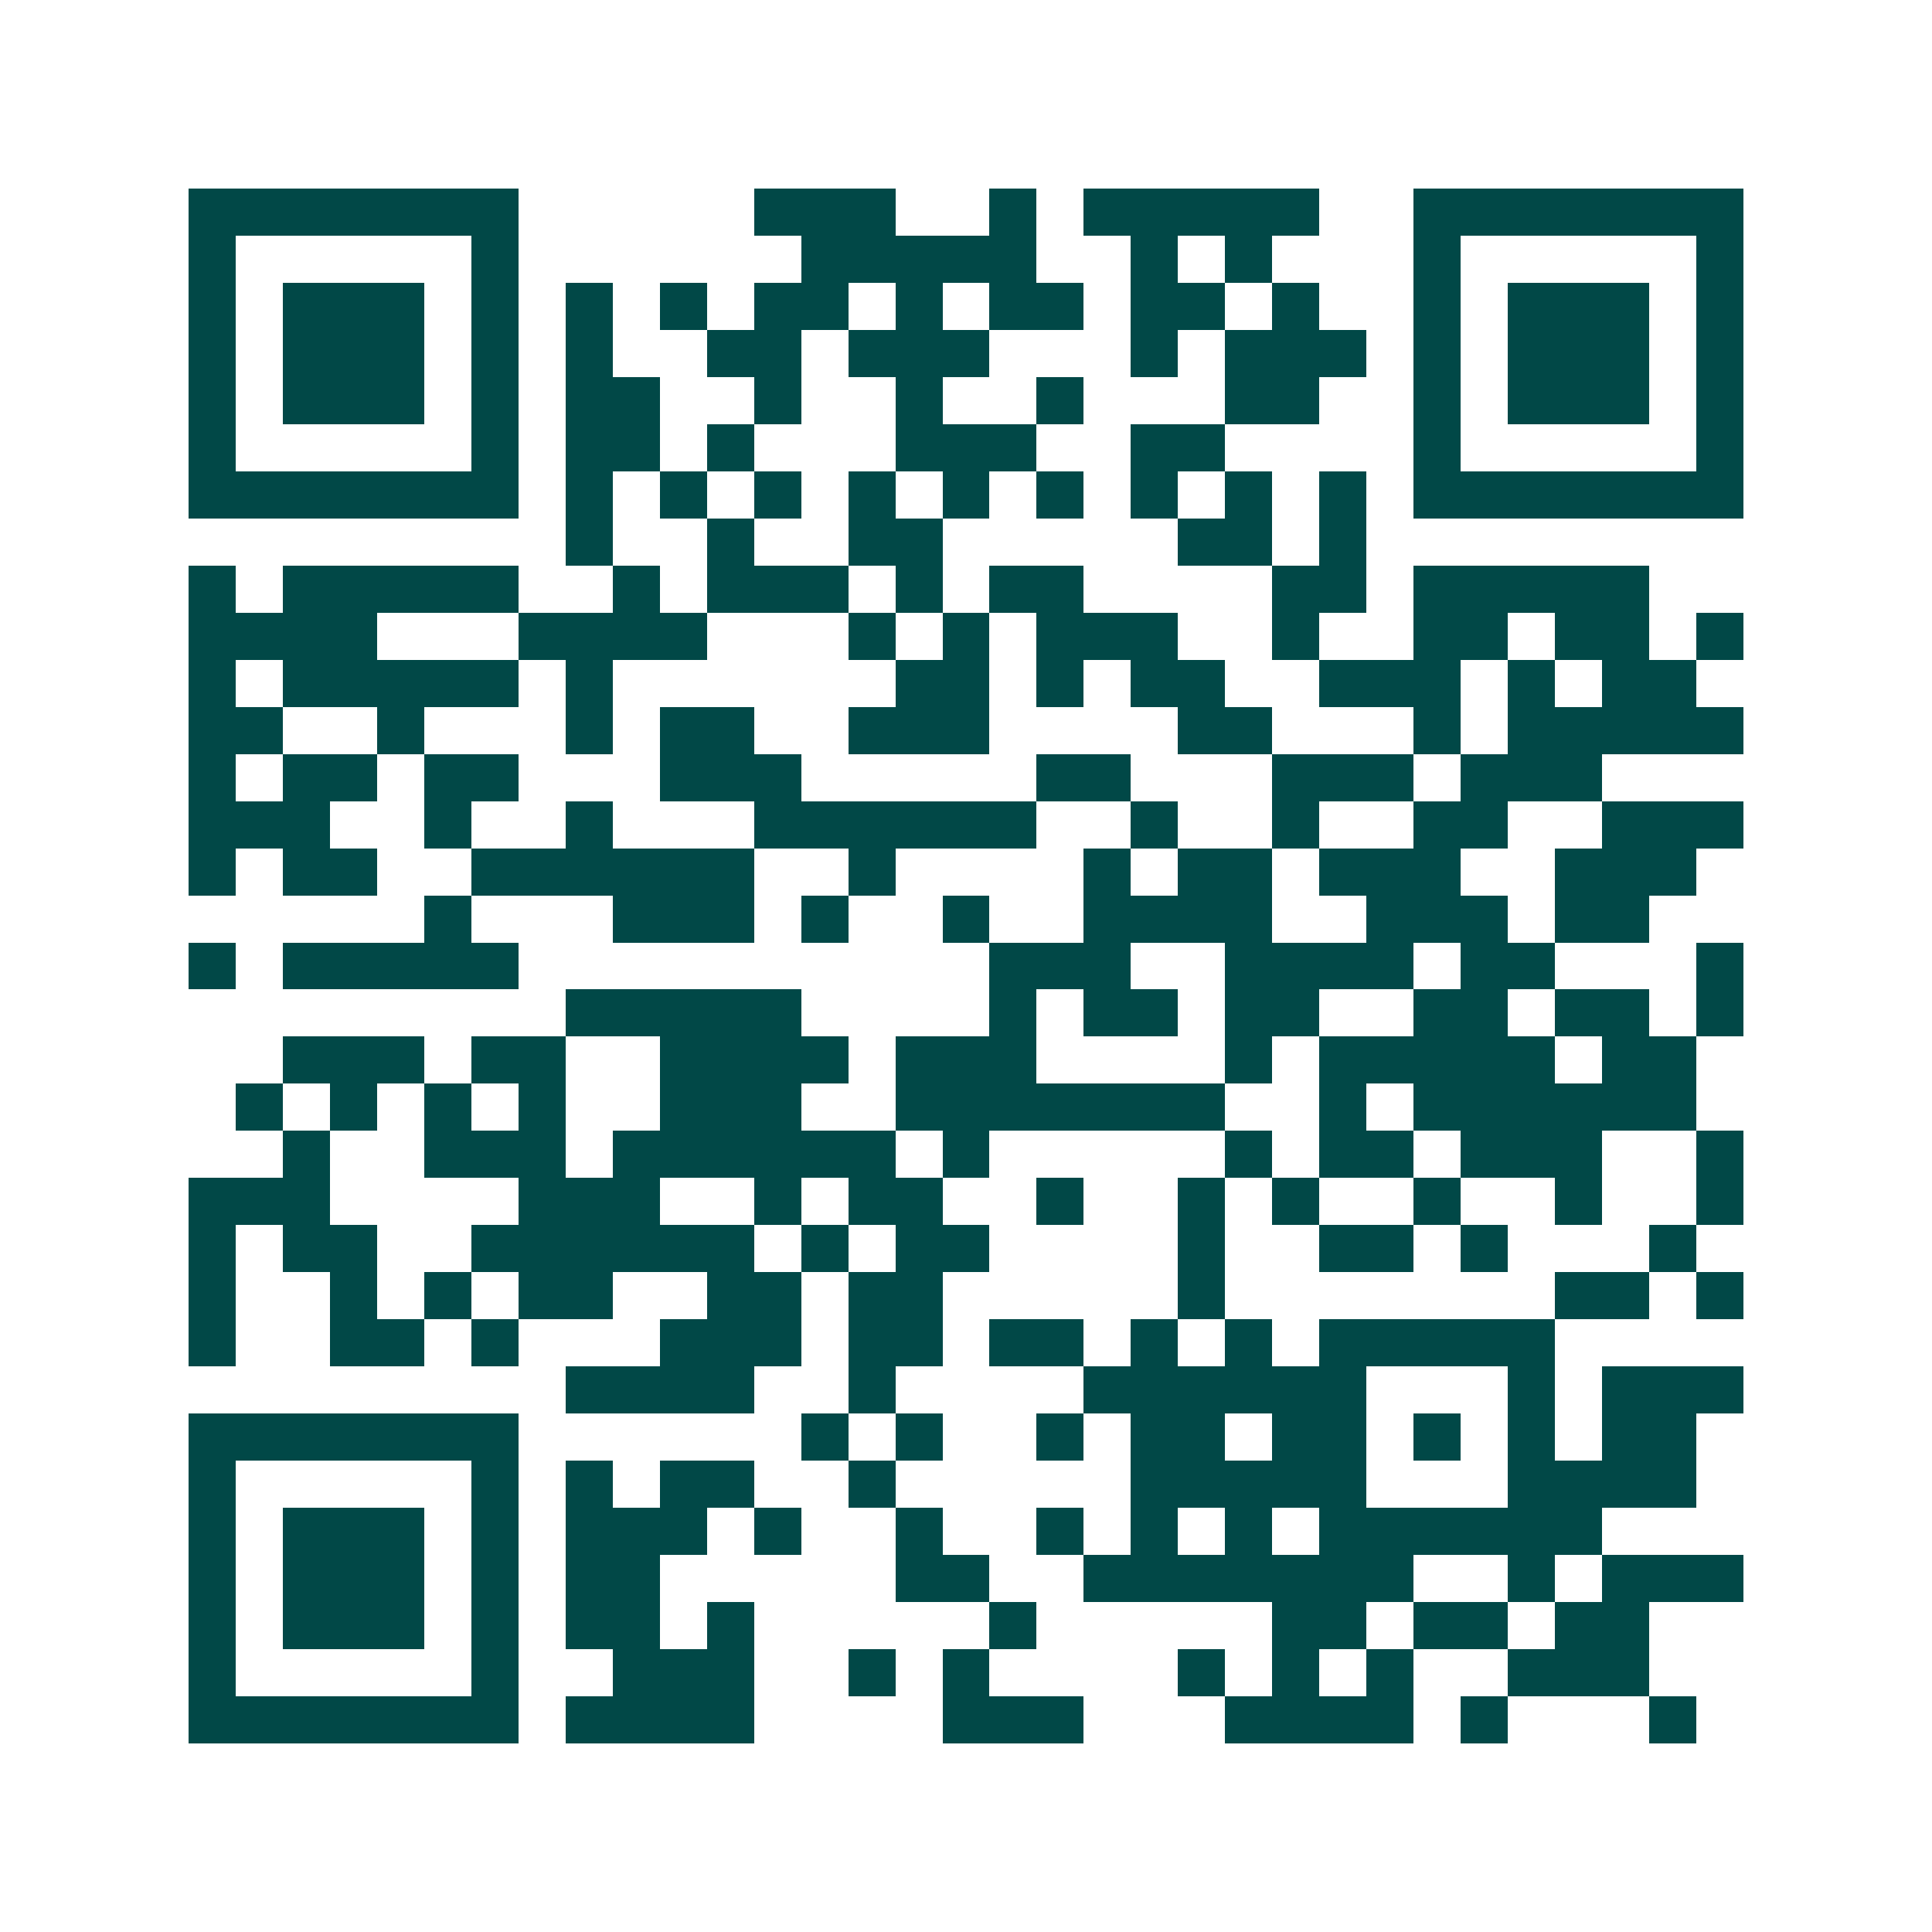 <svg xmlns="http://www.w3.org/2000/svg" width="200" height="200" viewBox="0 0 41 41" shape-rendering="crispEdges"><path fill="#ffffff" d="M0 0h41v41H0z"/><path stroke="#014847" d="M4 4.5h7m5 0h3m2 0h1m1 0h5m2 0h7M4 5.5h1m5 0h1m6 0h5m2 0h1m1 0h1m3 0h1m5 0h1M4 6.5h1m1 0h3m1 0h1m1 0h1m1 0h1m1 0h2m1 0h1m1 0h2m1 0h2m1 0h1m2 0h1m1 0h3m1 0h1M4 7.5h1m1 0h3m1 0h1m1 0h1m2 0h2m1 0h3m3 0h1m1 0h3m1 0h1m1 0h3m1 0h1M4 8.5h1m1 0h3m1 0h1m1 0h2m2 0h1m2 0h1m2 0h1m3 0h2m2 0h1m1 0h3m1 0h1M4 9.5h1m5 0h1m1 0h2m1 0h1m3 0h3m2 0h2m4 0h1m5 0h1M4 10.5h7m1 0h1m1 0h1m1 0h1m1 0h1m1 0h1m1 0h1m1 0h1m1 0h1m1 0h1m1 0h7M12 11.5h1m2 0h1m2 0h2m5 0h2m1 0h1M4 12.5h1m1 0h5m2 0h1m1 0h3m1 0h1m1 0h2m4 0h2m1 0h5M4 13.5h4m3 0h4m3 0h1m1 0h1m1 0h3m2 0h1m2 0h2m1 0h2m1 0h1M4 14.5h1m1 0h5m1 0h1m6 0h2m1 0h1m1 0h2m2 0h3m1 0h1m1 0h2M4 15.5h2m2 0h1m3 0h1m1 0h2m2 0h3m4 0h2m3 0h1m1 0h5M4 16.5h1m1 0h2m1 0h2m3 0h3m5 0h2m3 0h3m1 0h3M4 17.5h3m2 0h1m2 0h1m3 0h6m2 0h1m2 0h1m2 0h2m2 0h3M4 18.5h1m1 0h2m2 0h6m2 0h1m4 0h1m1 0h2m1 0h3m2 0h3M9 19.5h1m3 0h3m1 0h1m2 0h1m2 0h4m2 0h3m1 0h2M4 20.5h1m1 0h5m10 0h3m2 0h4m1 0h2m3 0h1M12 21.5h5m4 0h1m1 0h2m1 0h2m2 0h2m1 0h2m1 0h1M6 22.5h3m1 0h2m2 0h4m1 0h3m4 0h1m1 0h5m1 0h2M5 23.5h1m1 0h1m1 0h1m1 0h1m2 0h3m2 0h7m2 0h1m1 0h6M6 24.5h1m2 0h3m1 0h6m1 0h1m5 0h1m1 0h2m1 0h3m2 0h1M4 25.5h3m4 0h3m2 0h1m1 0h2m2 0h1m2 0h1m1 0h1m2 0h1m2 0h1m2 0h1M4 26.5h1m1 0h2m2 0h6m1 0h1m1 0h2m4 0h1m2 0h2m1 0h1m3 0h1M4 27.5h1m2 0h1m1 0h1m1 0h2m2 0h2m1 0h2m5 0h1m7 0h2m1 0h1M4 28.5h1m2 0h2m1 0h1m3 0h3m1 0h2m1 0h2m1 0h1m1 0h1m1 0h5M12 29.5h4m2 0h1m4 0h6m3 0h1m1 0h3M4 30.5h7m6 0h1m1 0h1m2 0h1m1 0h2m1 0h2m1 0h1m1 0h1m1 0h2M4 31.5h1m5 0h1m1 0h1m1 0h2m2 0h1m5 0h5m3 0h4M4 32.5h1m1 0h3m1 0h1m1 0h3m1 0h1m2 0h1m2 0h1m1 0h1m1 0h1m1 0h6M4 33.5h1m1 0h3m1 0h1m1 0h2m5 0h2m2 0h7m2 0h1m1 0h3M4 34.5h1m1 0h3m1 0h1m1 0h2m1 0h1m5 0h1m5 0h2m1 0h2m1 0h2M4 35.5h1m5 0h1m2 0h3m2 0h1m1 0h1m4 0h1m1 0h1m1 0h1m2 0h3M4 36.5h7m1 0h4m4 0h3m3 0h4m1 0h1m3 0h1"/></svg>
